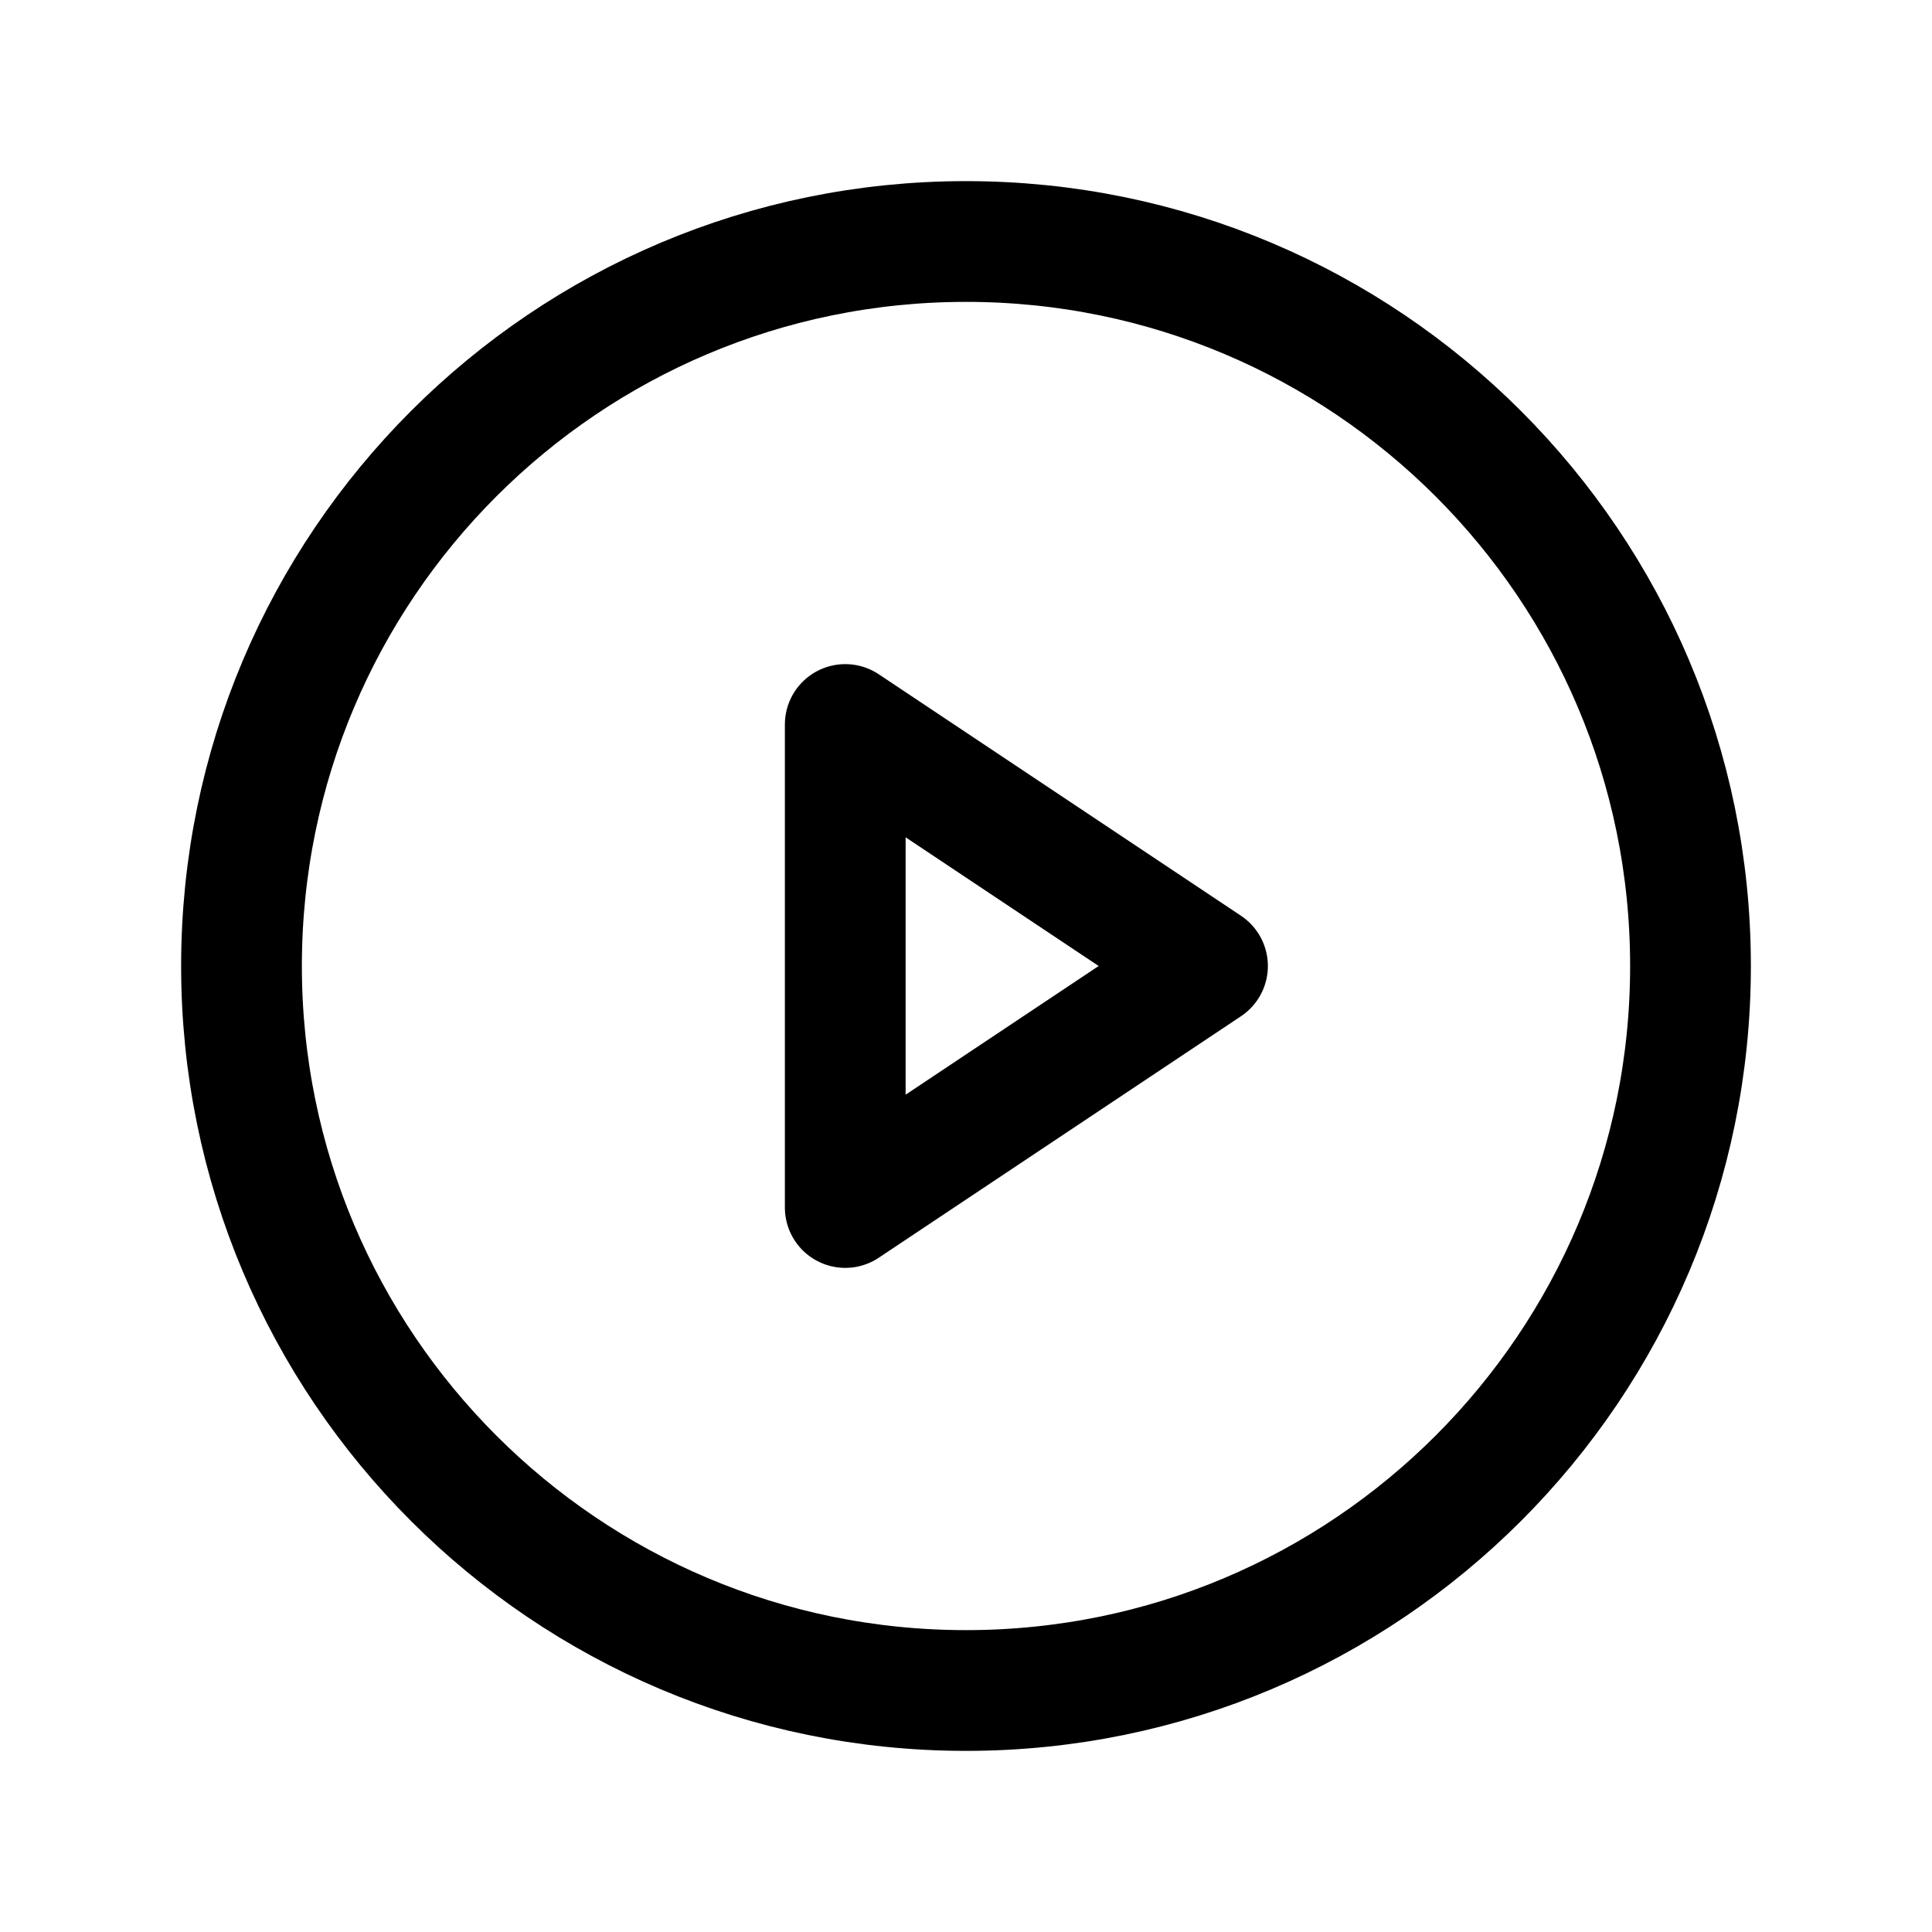 <svg width="24" height="24" viewBox="0 0 24 24" fill="none" xmlns="http://www.w3.org/2000/svg">
<path d="M12 21C16.971 21 21 16.971 21 12C21 7.029 16.971 3 12 3C7.029 3 3 7.029 3 12C3 16.971 7.029 21 12 21Z" stroke="#000" stroke-width="1.5" stroke-miterlimit="10"/>
<path d="M15 12L10.5 9V15L15 12Z" stroke="#000" stroke-width="1.5" stroke-linecap="round" stroke-linejoin="round"/>
</svg>